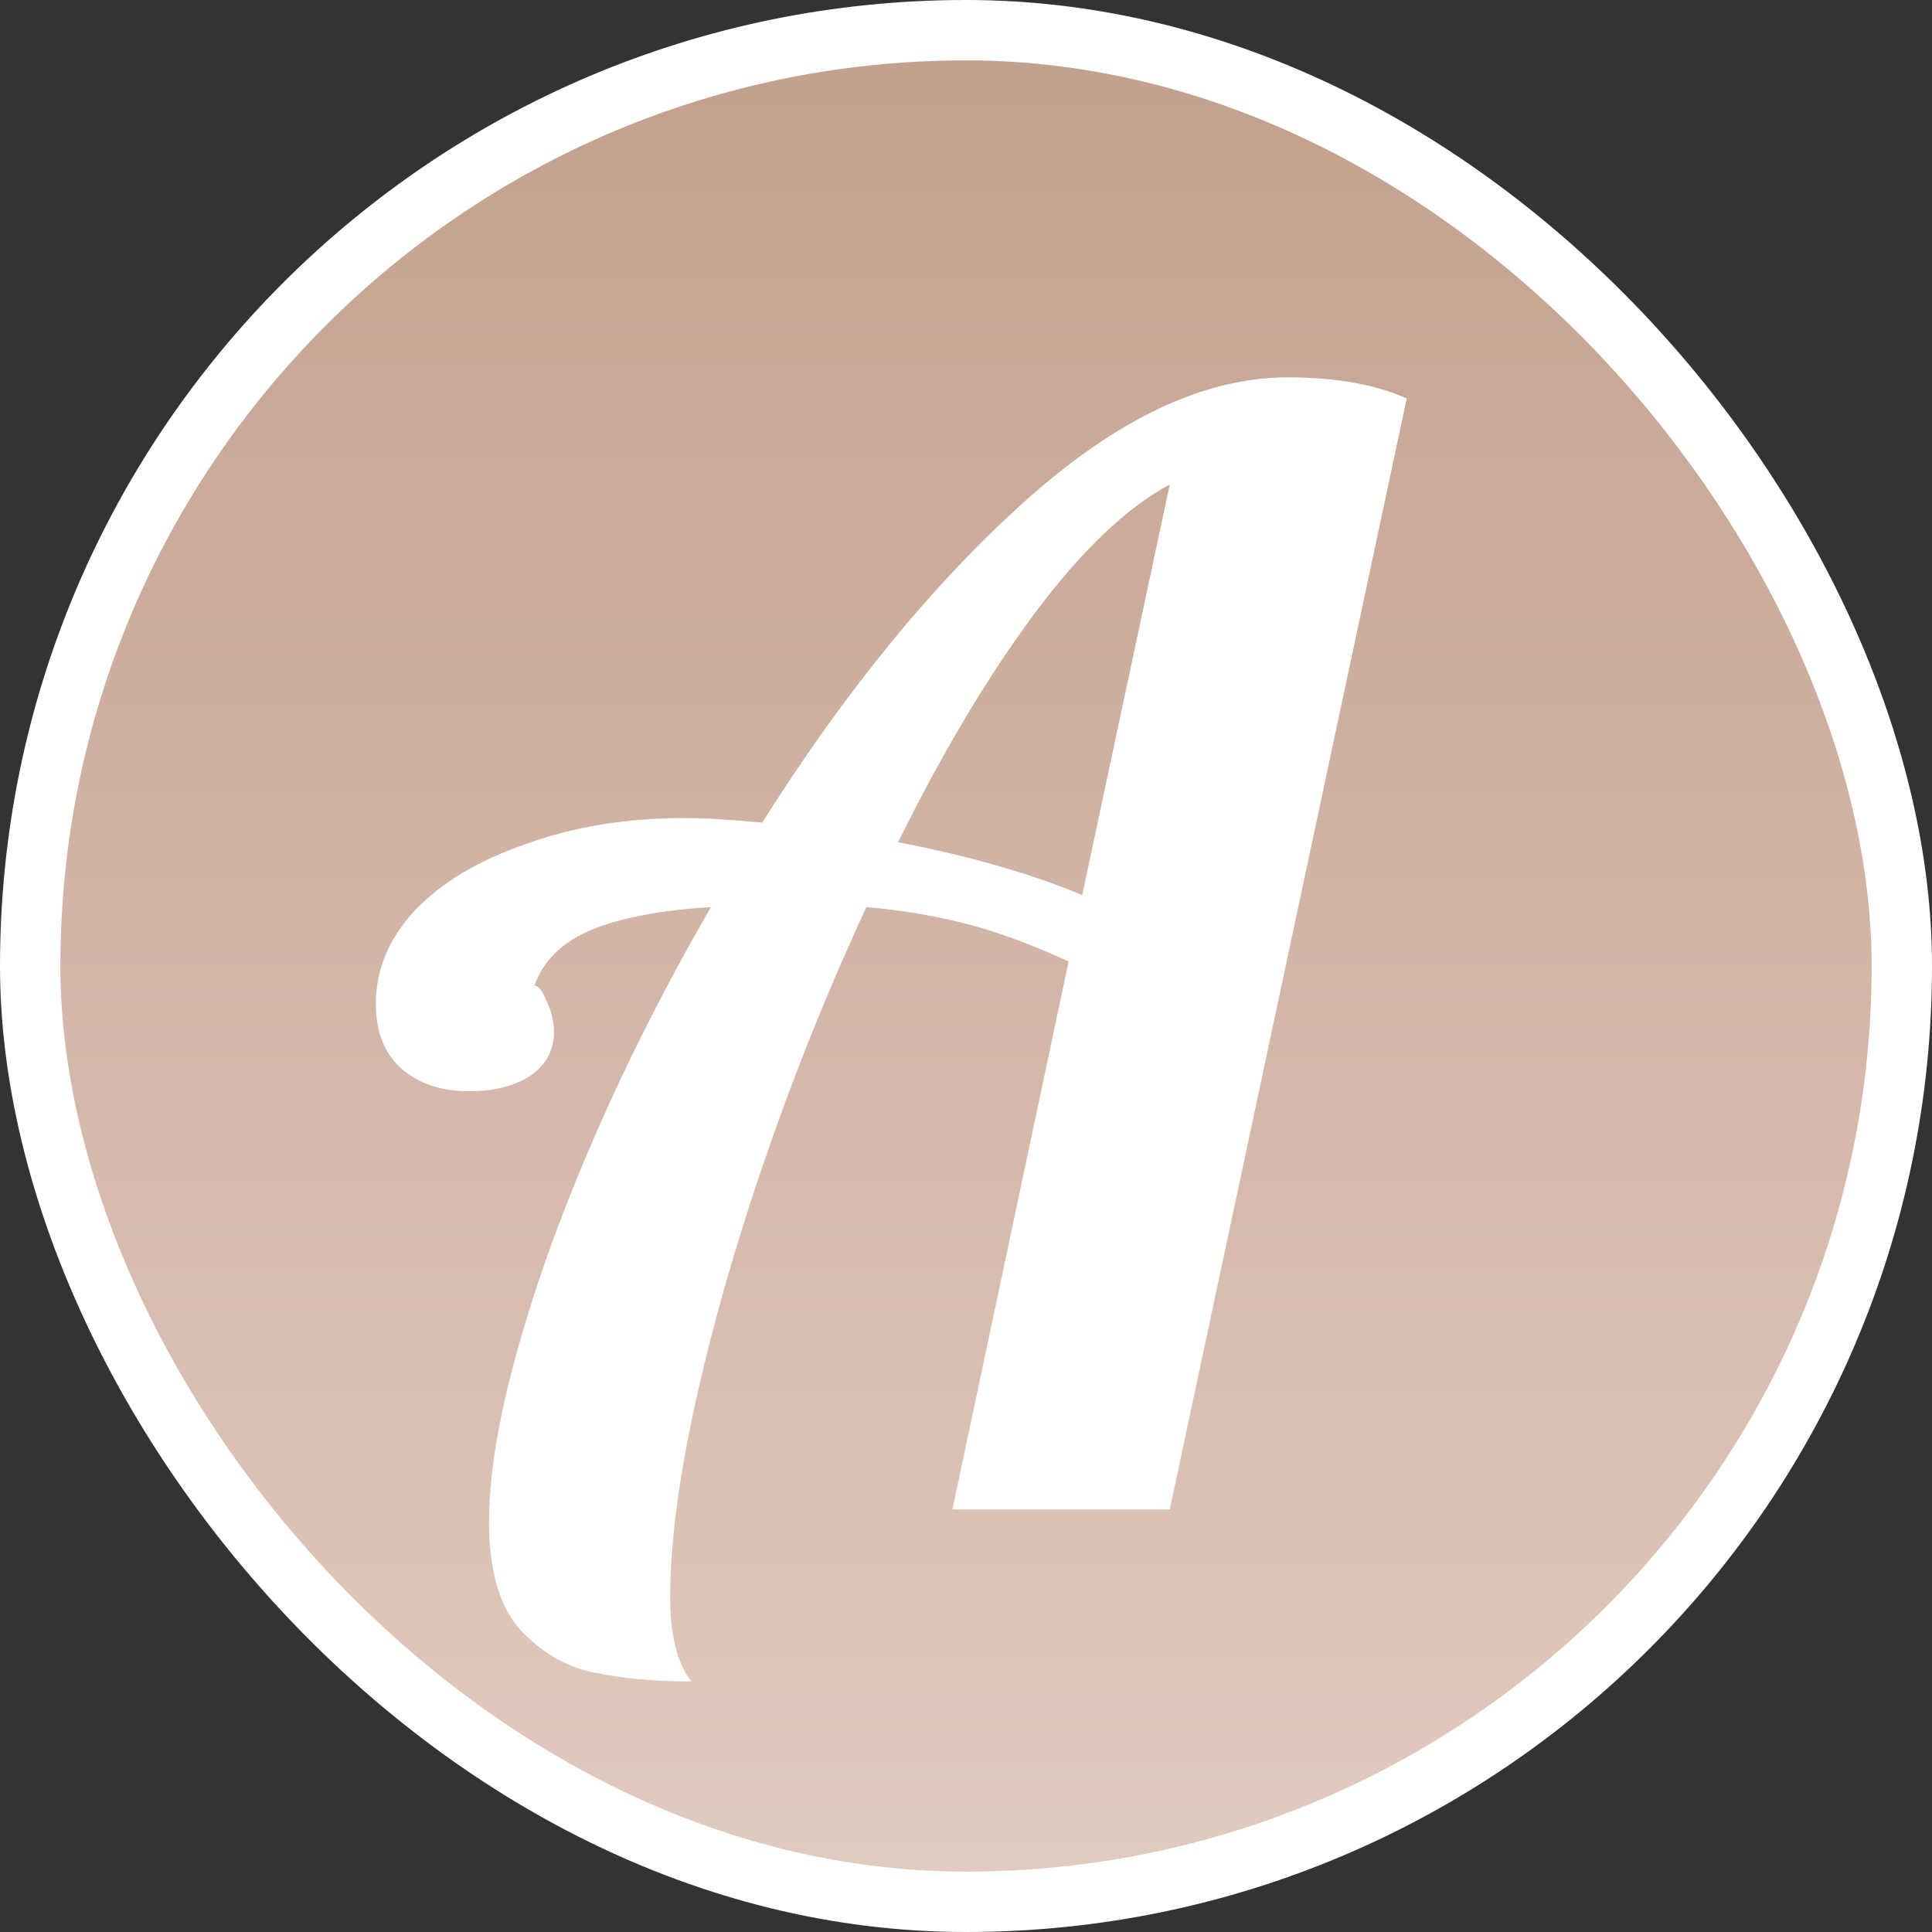 <?xml version="1.0" encoding="UTF-8"?> <svg xmlns="http://www.w3.org/2000/svg" width="32" height="32" viewBox="0 0 32 32" fill="none"><rect x="0" y="0" width="32" height="32" fill="#333333" stroke="none"/><rect x="0.5" y="0.5" width="31" height="31" rx="15.5" fill="url(#paint0_linear_3996_104)"></rect><rect x="0.5" y="0.5" width="31" height="31" rx="15.5" stroke="white"></rect><path d="M11.45 27.85C10.833 27.85 10.292 27.8 9.825 27.7C9.358 27.6 8.95 27.358 8.6 26.975C8.267 26.592 8.1 26 8.1 25.2C8.1 24.083 8.433 22.583 9.1 20.7C9.783 18.817 10.675 16.925 11.775 15.025C10.942 15.075 10.283 15.2 9.8 15.4C9.317 15.6 9 15.908 8.85 16.325C8.917 16.325 8.983 16.408 9.05 16.575C9.133 16.742 9.175 16.917 9.175 17.1C9.175 17.4 9.042 17.642 8.775 17.825C8.508 17.992 8.175 18.075 7.775 18.075C7.308 18.075 6.933 17.95 6.65 17.7C6.367 17.45 6.225 17.092 6.225 16.625C6.225 16.058 6.442 15.542 6.875 15.075C7.325 14.608 7.942 14.242 8.725 13.975C9.508 13.692 10.375 13.55 11.325 13.55C11.675 13.55 12.108 13.575 12.625 13.625C13.992 11.458 15.433 9.692 16.95 8.325C18.483 6.942 19.942 6.25 21.325 6.25C22.125 6.25 22.783 6.367 23.3 6.6L19.375 25H15.775L17.7 15.925C17.083 15.642 16.517 15.433 16 15.3C15.483 15.167 14.933 15.075 14.35 15.025C13.4 17.075 12.617 19.175 12 21.325C11.4 23.458 11.1 25.167 11.1 26.45C11.1 27.083 11.217 27.55 11.45 27.85ZM19.375 8.025C18.658 8.408 17.908 9.125 17.125 10.175C16.358 11.208 15.608 12.467 14.875 13.95C16.075 14.183 17.092 14.475 17.925 14.825L19.375 8.025Z" fill="white"></path><defs><linearGradient id="paint0_linear_3996_104" x1="16" y1="0" x2="16" y2="32" gradientUnits="userSpaceOnUse"><stop stop-color="#C29F8C"></stop><stop offset="1" stop-color="#E2CCC0"></stop></linearGradient></defs></svg> 
